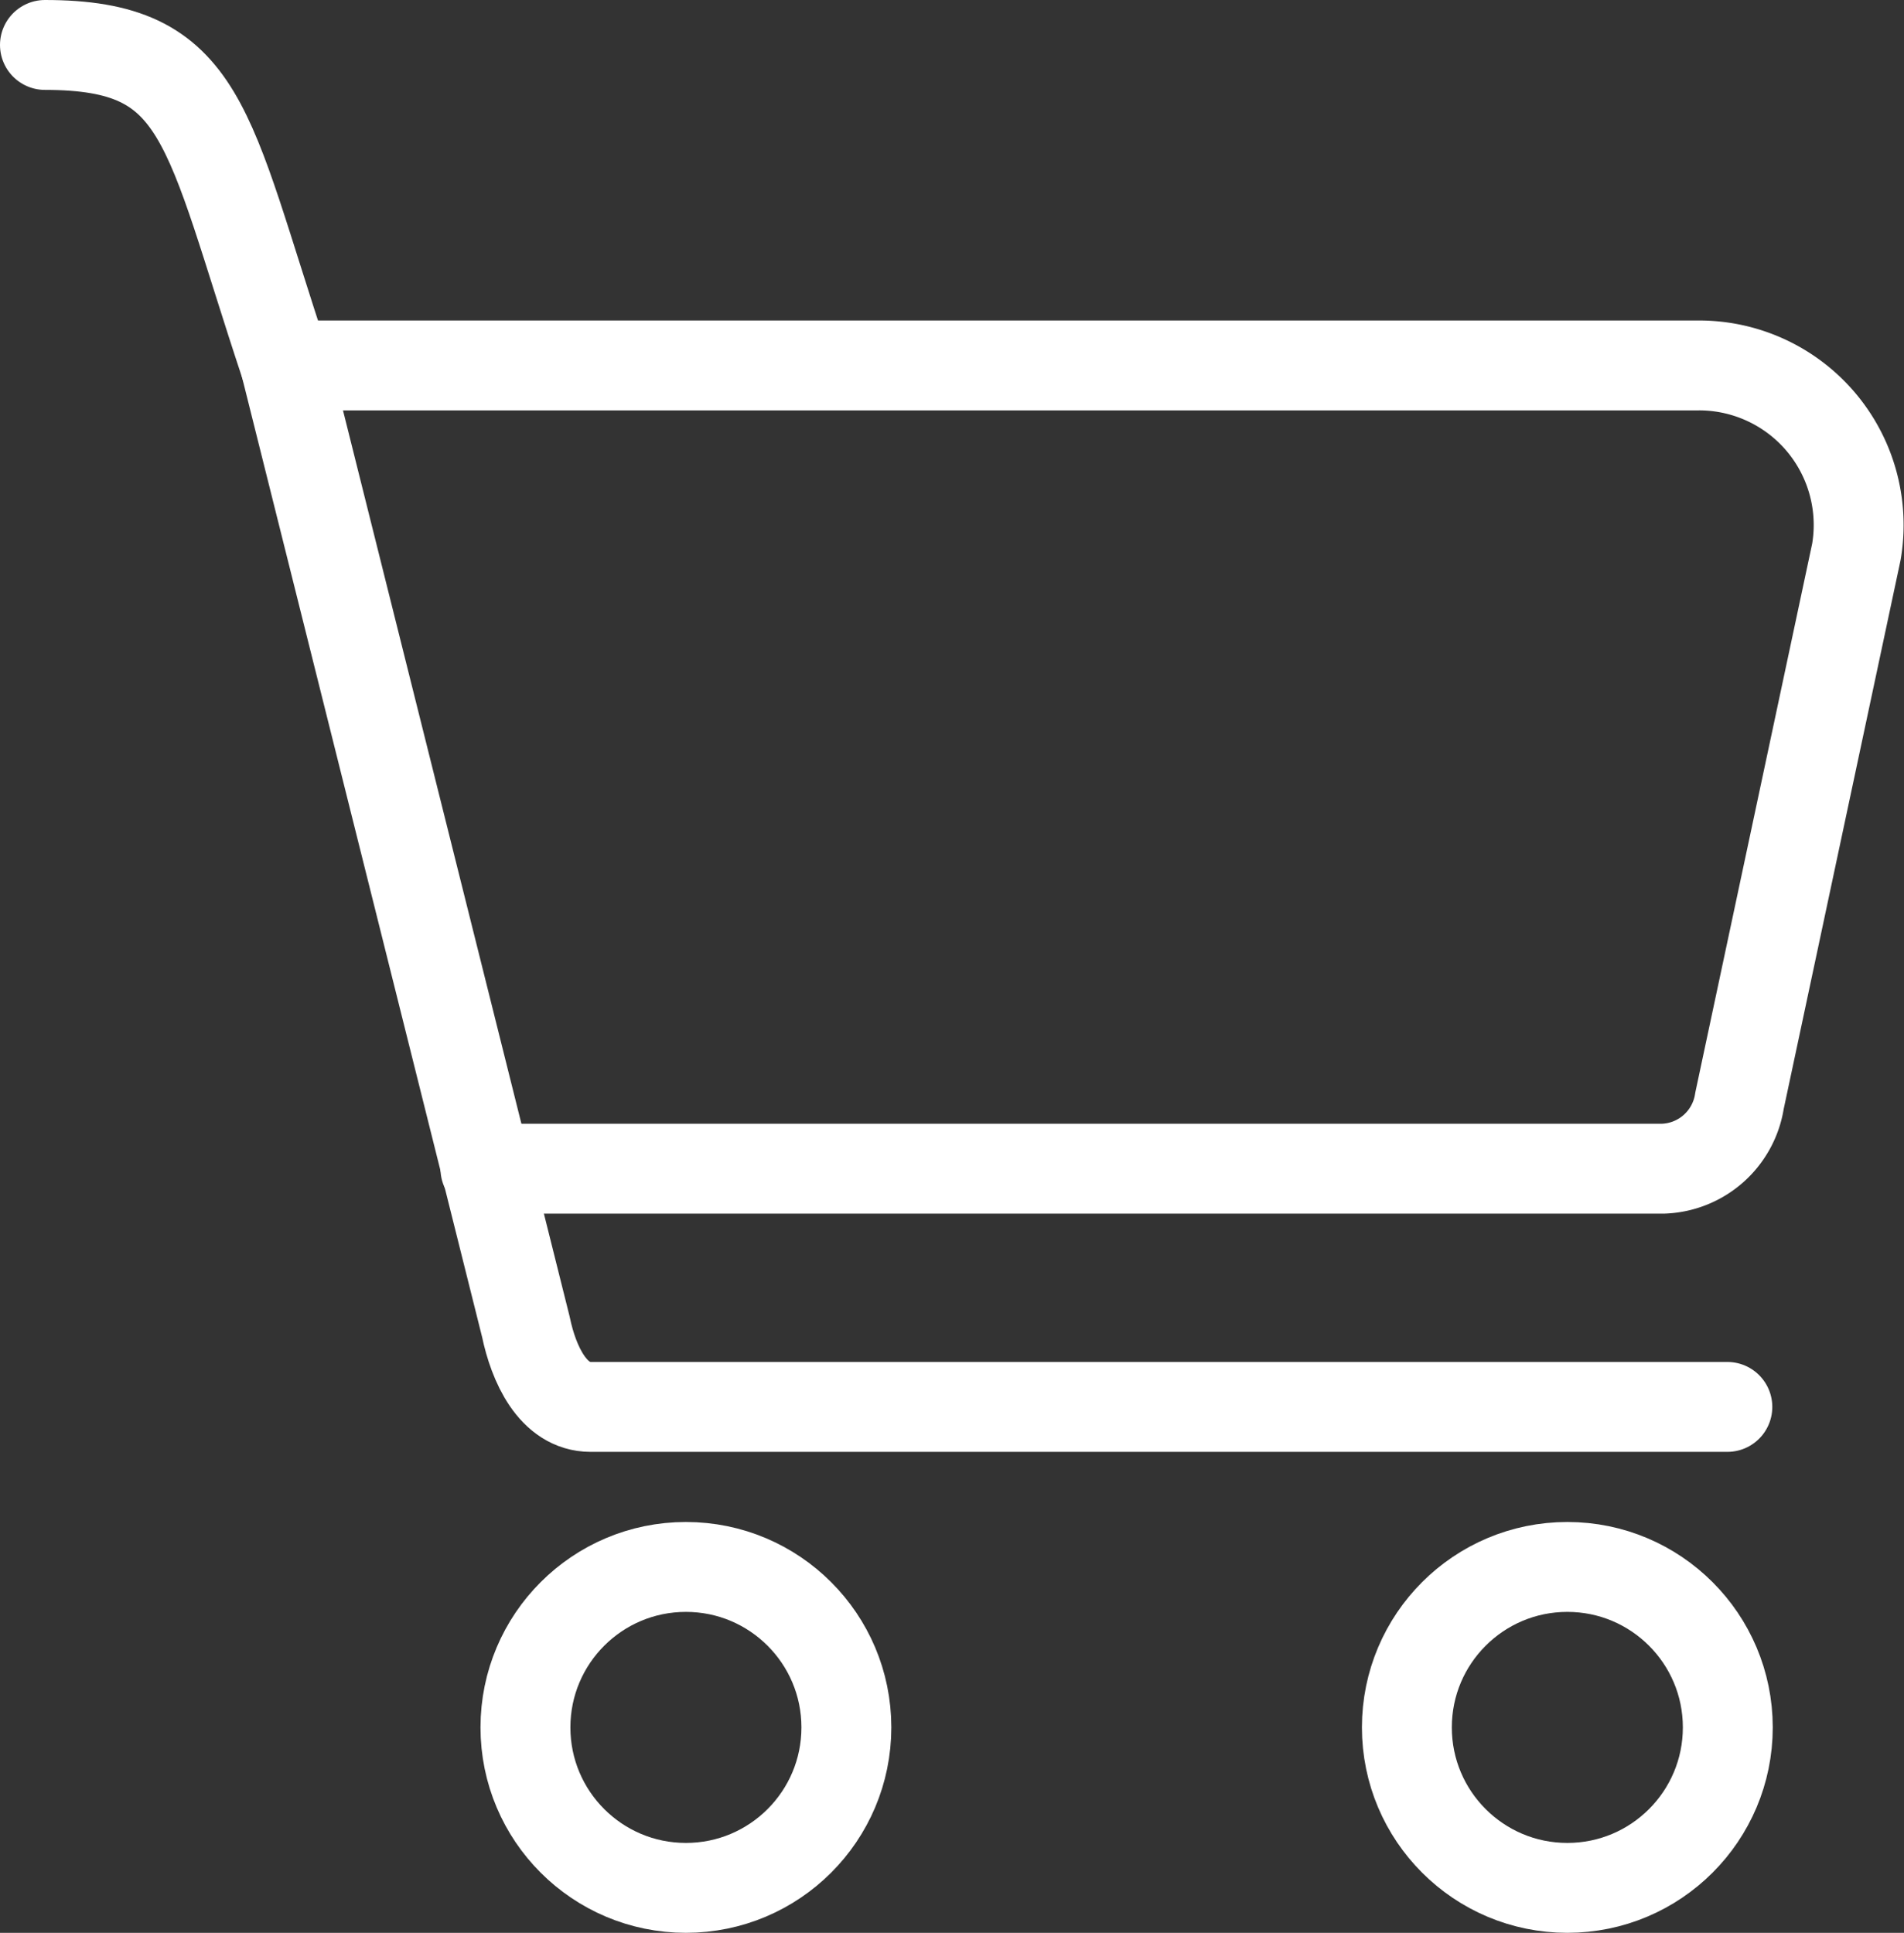 <svg xmlns="http://www.w3.org/2000/svg" viewBox="0 0 42.36 43"><rect x="0" y="0" width="42.36" height="43" fill="#333333" stroke="none"/><defs><style>.cls-1{fill:none;stroke:#fff;stroke-linecap:round;stroke-linejoin:round;stroke-width:2px;}</style></defs><title>Asset 9</title><g id="Layer_2" data-name="Layer 2"><g id="Layer_1-2" data-name="Layer 1"><path class="cls-1" d="M6.35,8.13H37.79a3.55,3.55,0,0,1,3.51,4.15L38.7,24.49A1.78,1.78,0,0,1,37,26H10.8"/><circle class="cls-1" cx="15.26" cy="38.43" r="3.57"/><circle class="cls-1" cx="34.87" cy="38.43" r="3.57"/><path class="cls-1" d="M1,1C4.57,1,4.57,2.78,6.35,8.13L11.7,29.52c.17.82.6,1.78,1.44,1.78H38.43"/></g></g></svg>
